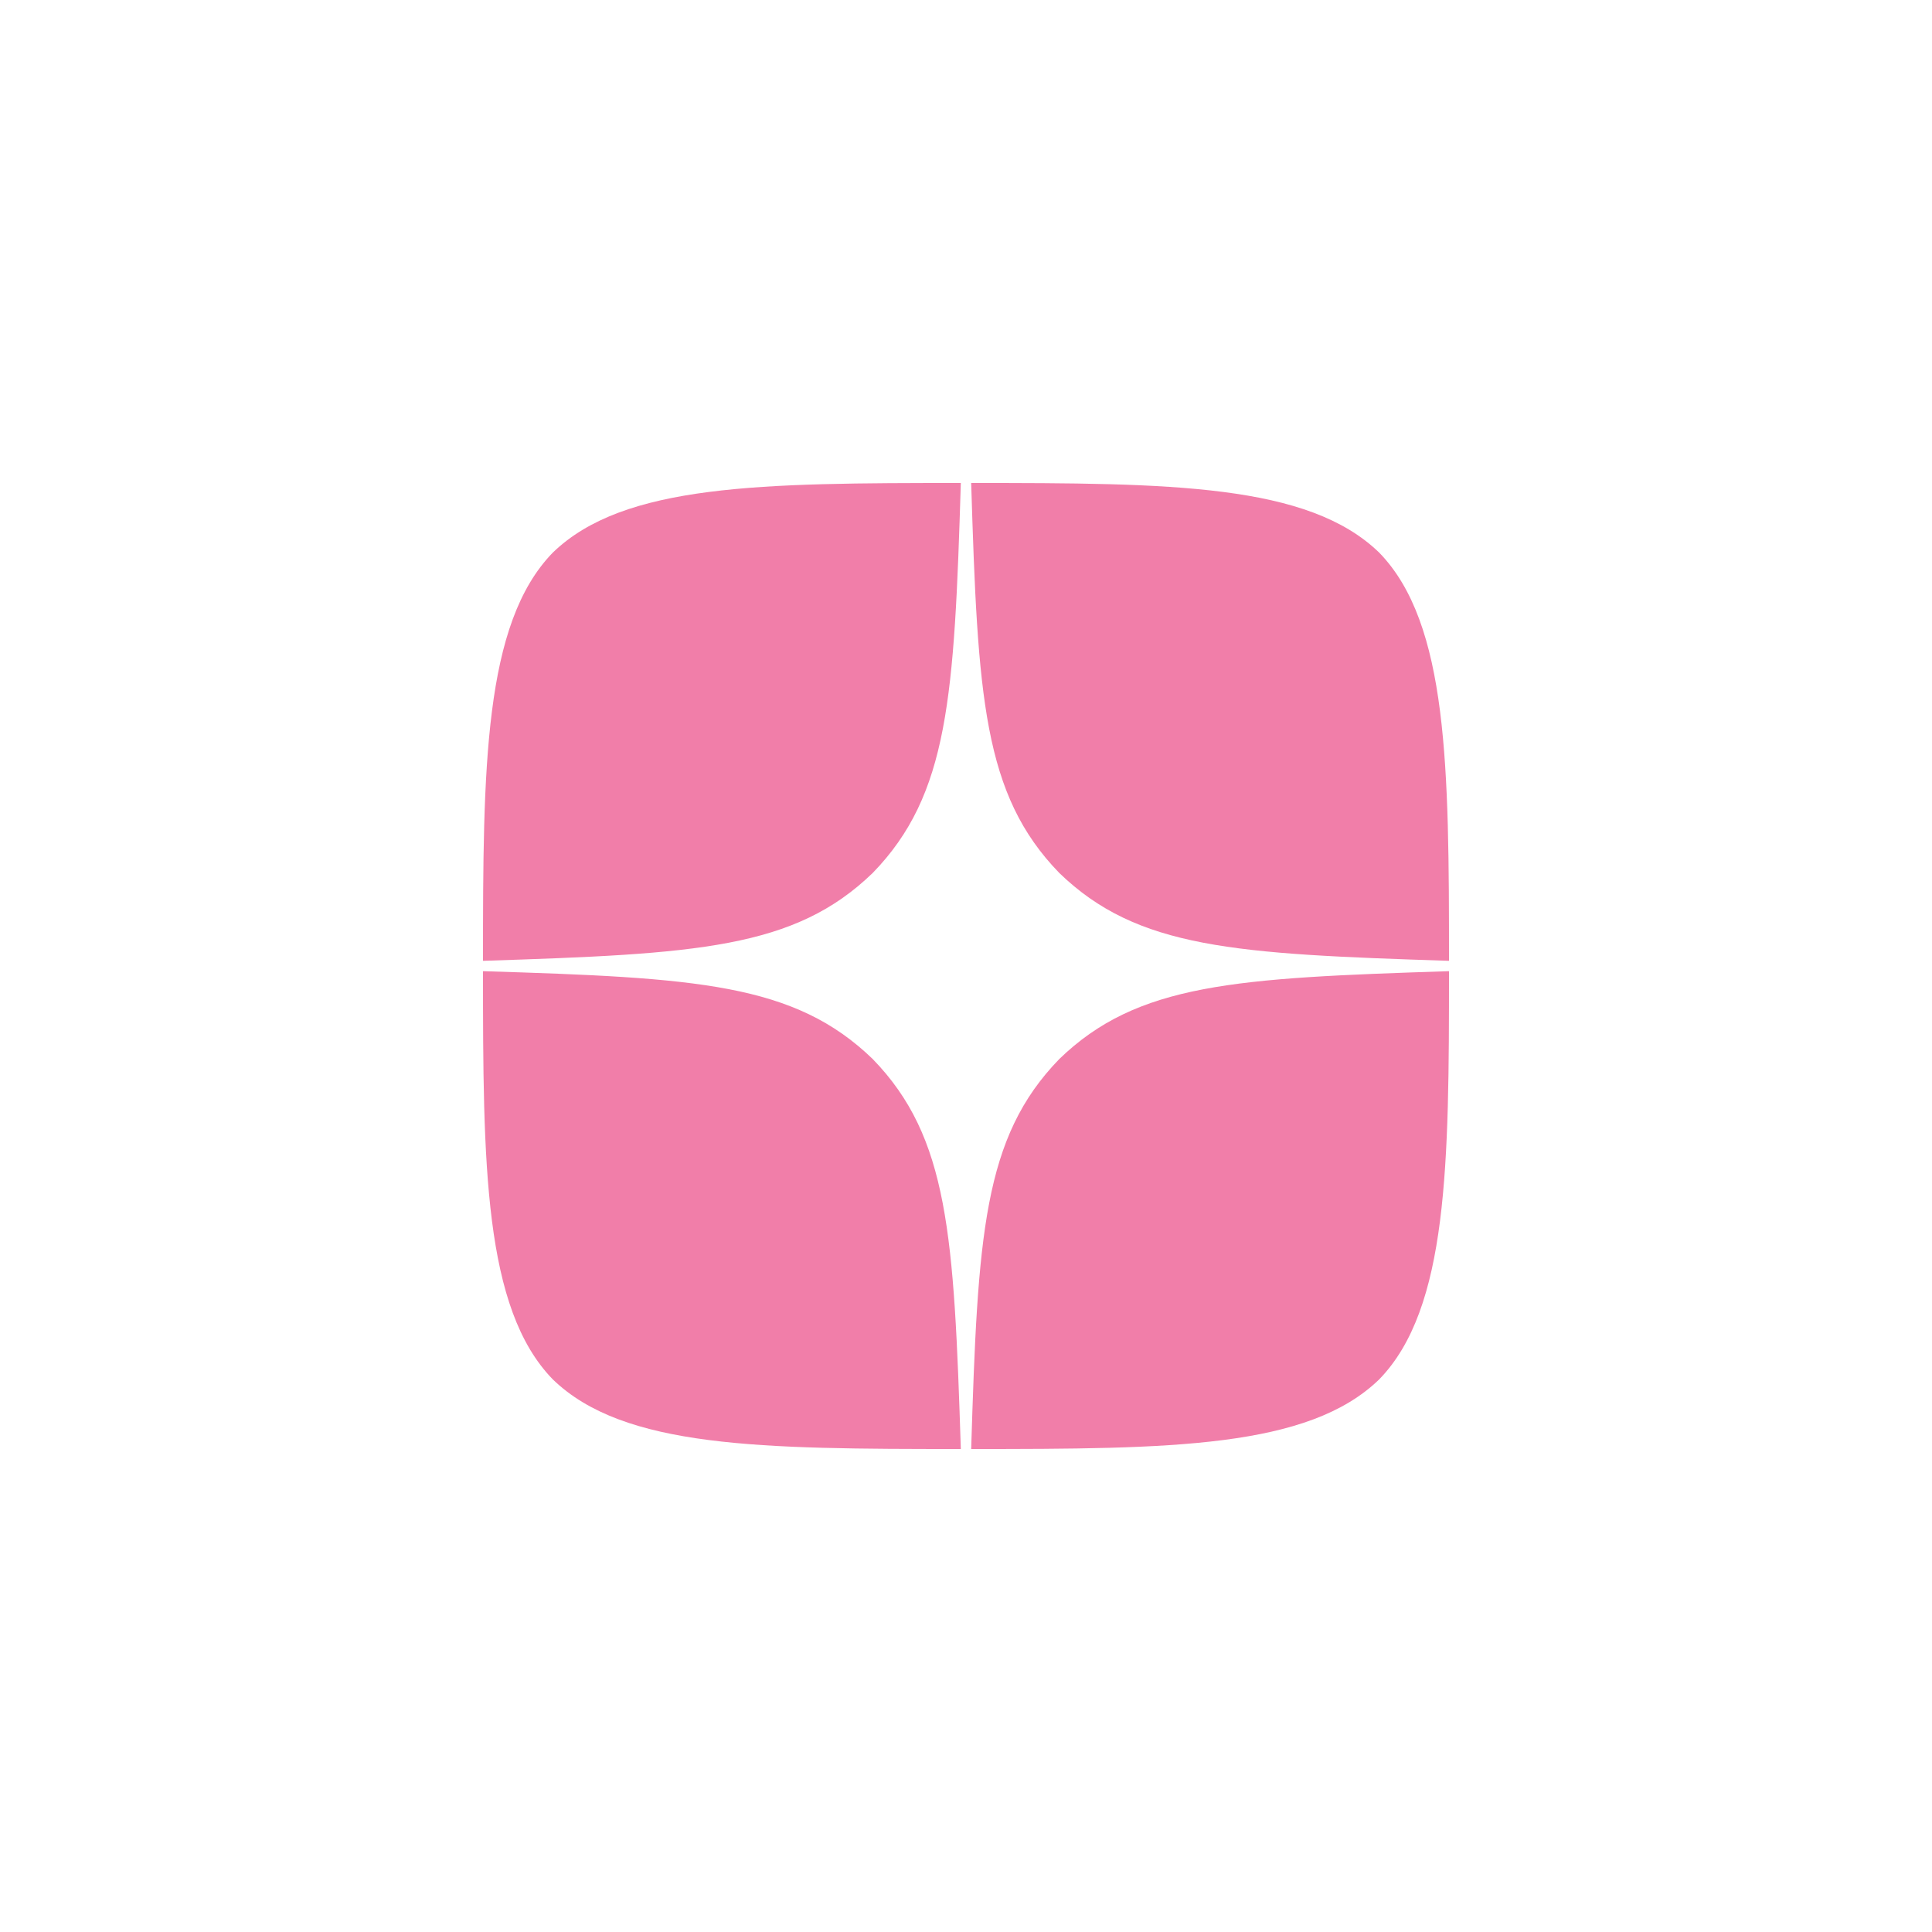 <svg width="50" height="50" viewBox="0 0 50 50" fill="none" xmlns="http://www.w3.org/2000/svg">
<path d="M27.411 27.411C25.446 29.438 25.304 31.964 25.134 37.5C30.295 37.5 33.857 37.482 35.696 35.696C37.482 33.857 37.5 30.125 37.5 25.134C31.964 25.312 29.438 25.446 27.411 27.411ZM12.5 25.134C12.5 30.125 12.518 33.857 14.304 35.696C16.143 37.482 19.705 37.5 24.866 37.5C24.688 31.964 24.554 29.438 22.589 27.411C20.562 25.446 18.036 25.304 12.5 25.134ZM24.866 12.5C19.714 12.5 16.143 12.518 14.304 14.304C12.518 16.143 12.5 19.875 12.5 24.866C18.036 24.688 20.562 24.554 22.589 22.589C24.554 20.562 24.696 18.036 24.866 12.5ZM27.411 22.589C25.446 20.562 25.304 18.036 25.134 12.5C30.295 12.5 33.857 12.518 35.696 14.304C37.482 16.143 37.5 19.875 37.5 24.866C31.964 24.688 29.438 24.554 27.411 22.589Z" fill="#F17EA9"/>
</svg>
